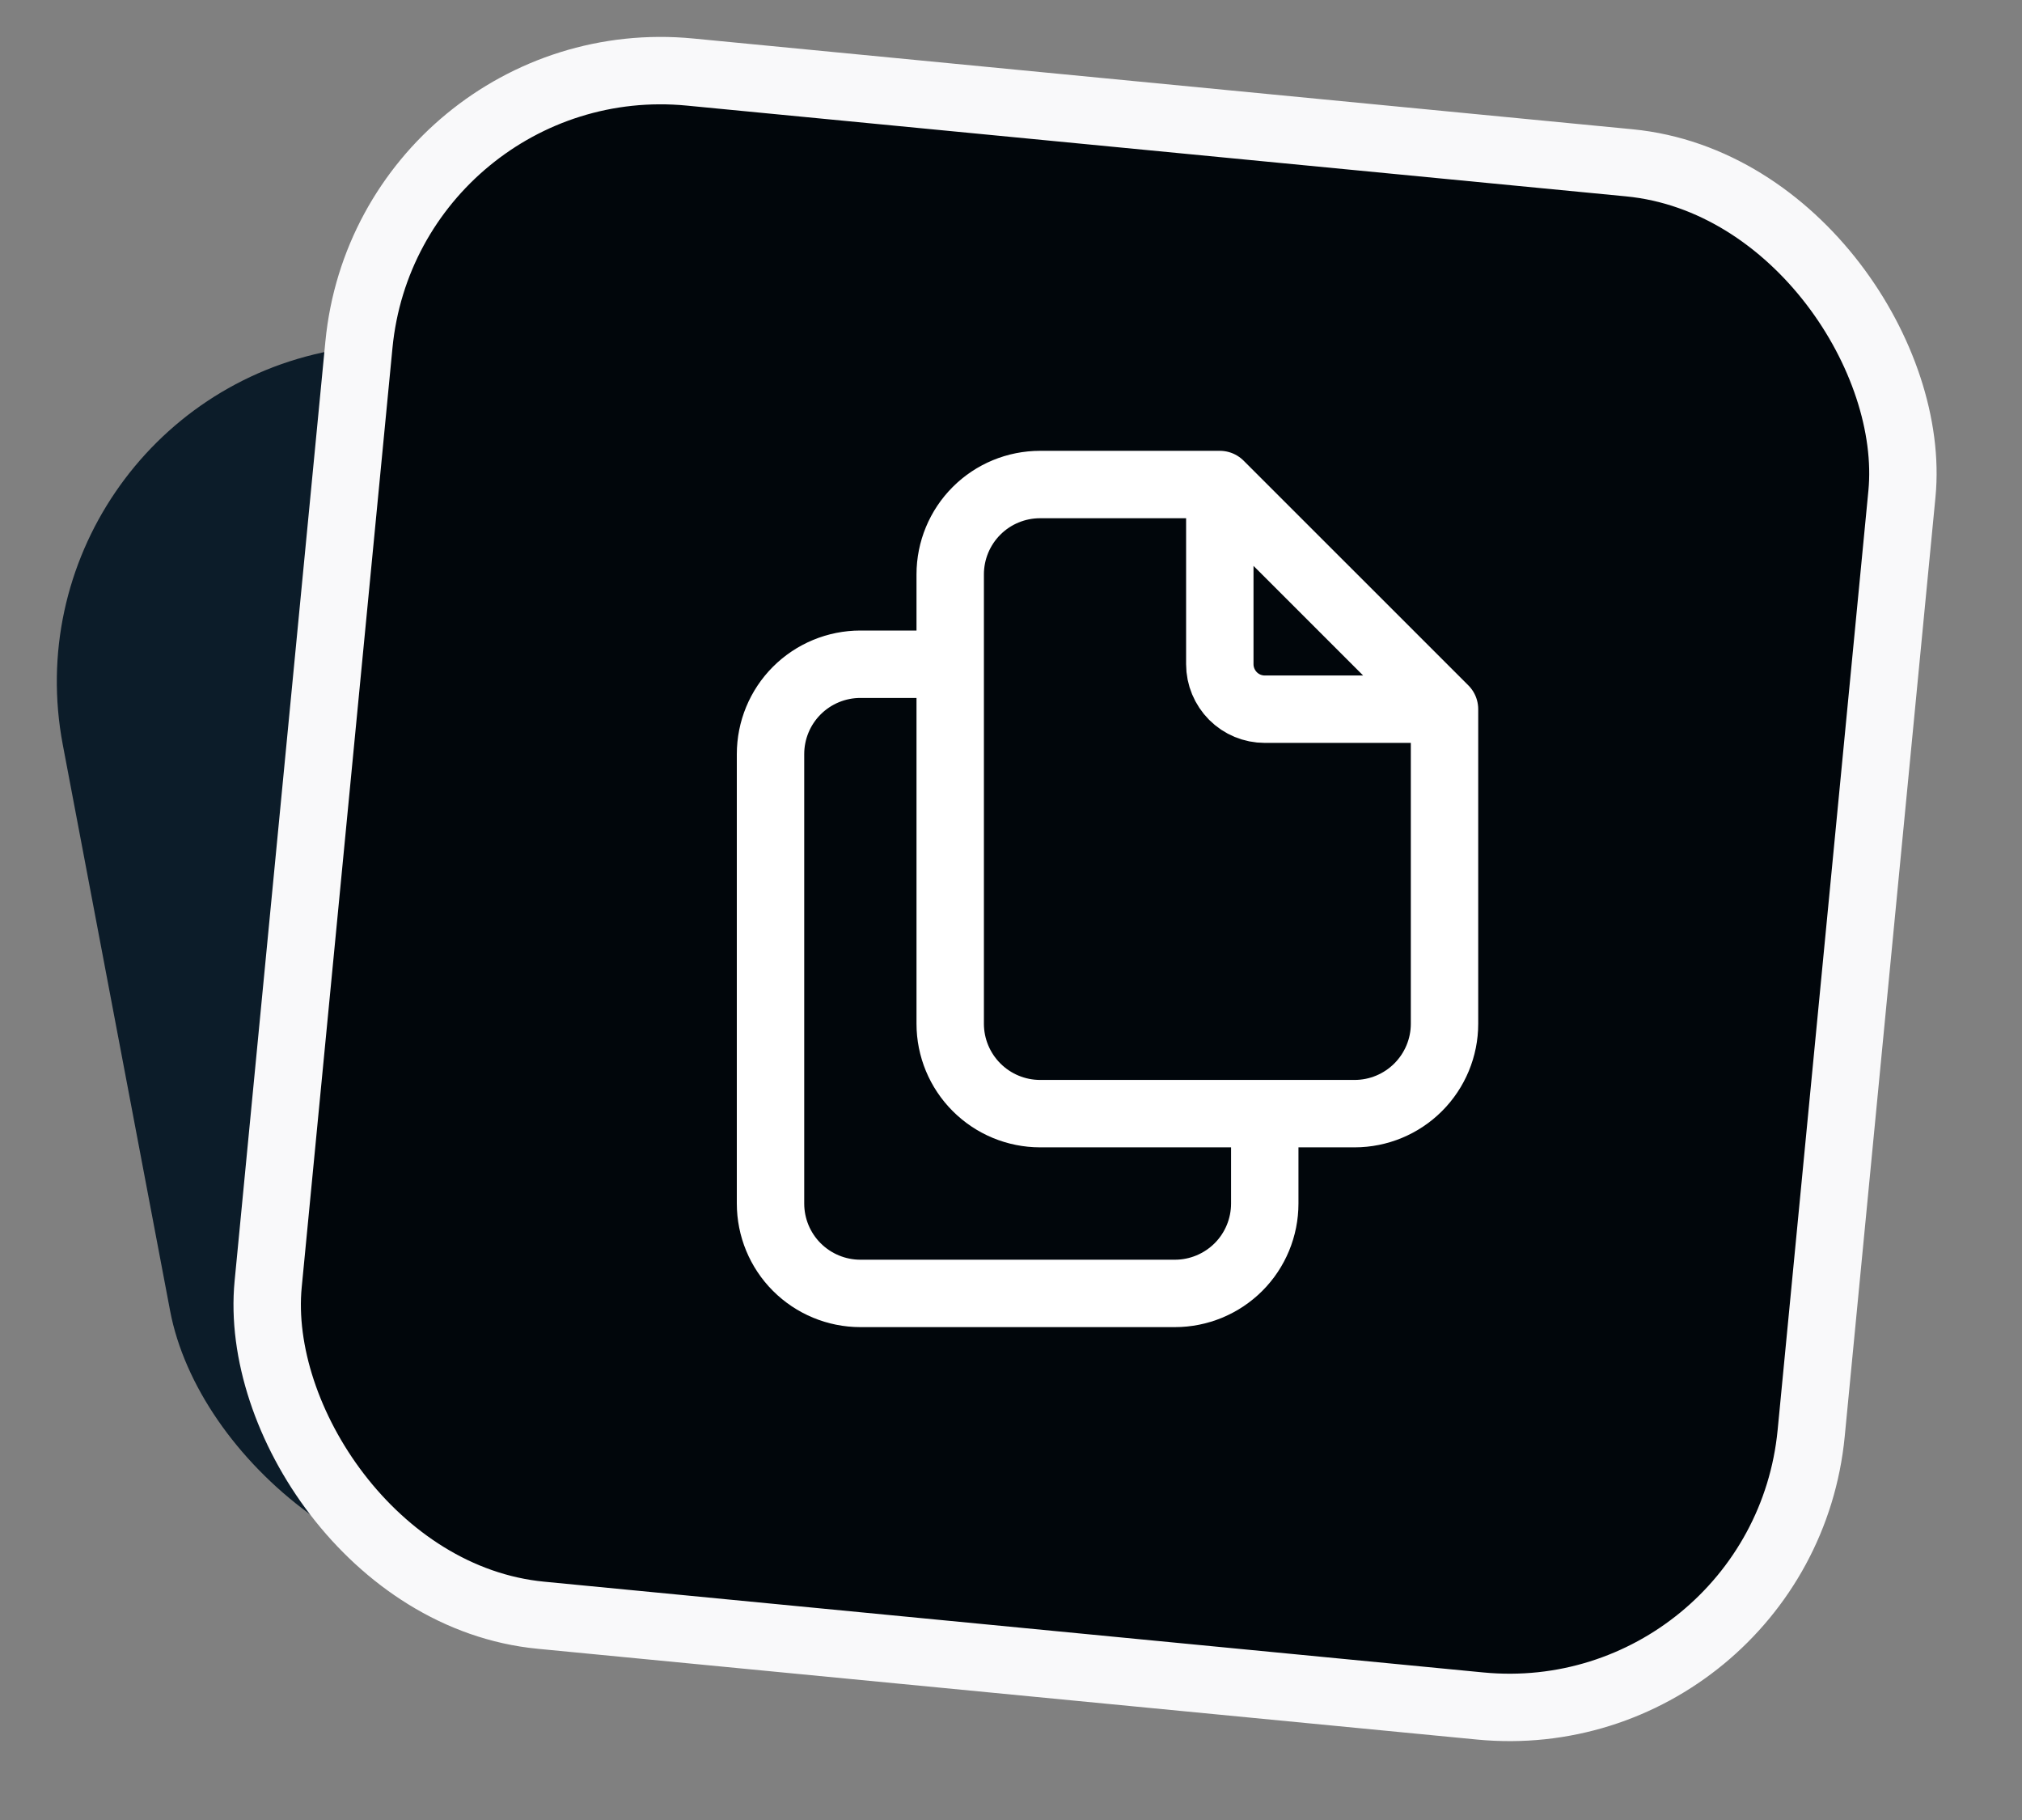 <svg width="30" height="27" viewBox="0 0 30 27" fill="none" xmlns="http://www.w3.org/2000/svg">
<rect x="0" y="0" width="30" height="27" fill="#808080" stroke="none"/>
<rect y="6.135" width="22.061" height="18.548" rx="5" transform="rotate(-10.736 0 6.135)" fill="#0C1C29"/>
<rect x="5.758" y="0.636" width="23" height="23" rx="4.5" transform="rotate(5.519 5.758 0.636)" fill="#01060B"/>
<rect x="5.758" y="0.636" width="23" height="23" rx="4.5" transform="rotate(5.519 5.758 0.636)" stroke="#F9F9FA"/>
<path d="M18.098 7.188V9.854C18.098 10.031 18.169 10.2 18.294 10.326C18.419 10.451 18.588 10.521 18.765 10.521H21.432M18.098 7.188H15.432C15.078 7.188 14.739 7.328 14.489 7.578C14.239 7.828 14.098 8.167 14.098 8.521V15.188C14.098 15.541 14.239 15.88 14.489 16.13C14.739 16.38 15.078 16.521 15.432 16.521H20.098C20.452 16.521 20.791 16.38 21.041 16.13C21.291 15.88 21.432 15.541 21.432 15.188V10.521M18.098 7.188L21.432 10.521M18.765 16.521V17.854C18.765 18.208 18.625 18.547 18.375 18.797C18.125 19.047 17.785 19.188 17.432 19.188H12.765C12.412 19.188 12.072 19.047 11.822 18.797C11.572 18.547 11.432 18.208 11.432 17.854V11.188C11.432 10.834 11.572 10.495 11.822 10.245C12.072 9.995 12.412 9.854 12.765 9.854H14.098" stroke="white" stroke-linecap="round" stroke-linejoin="round"/>
</svg>

